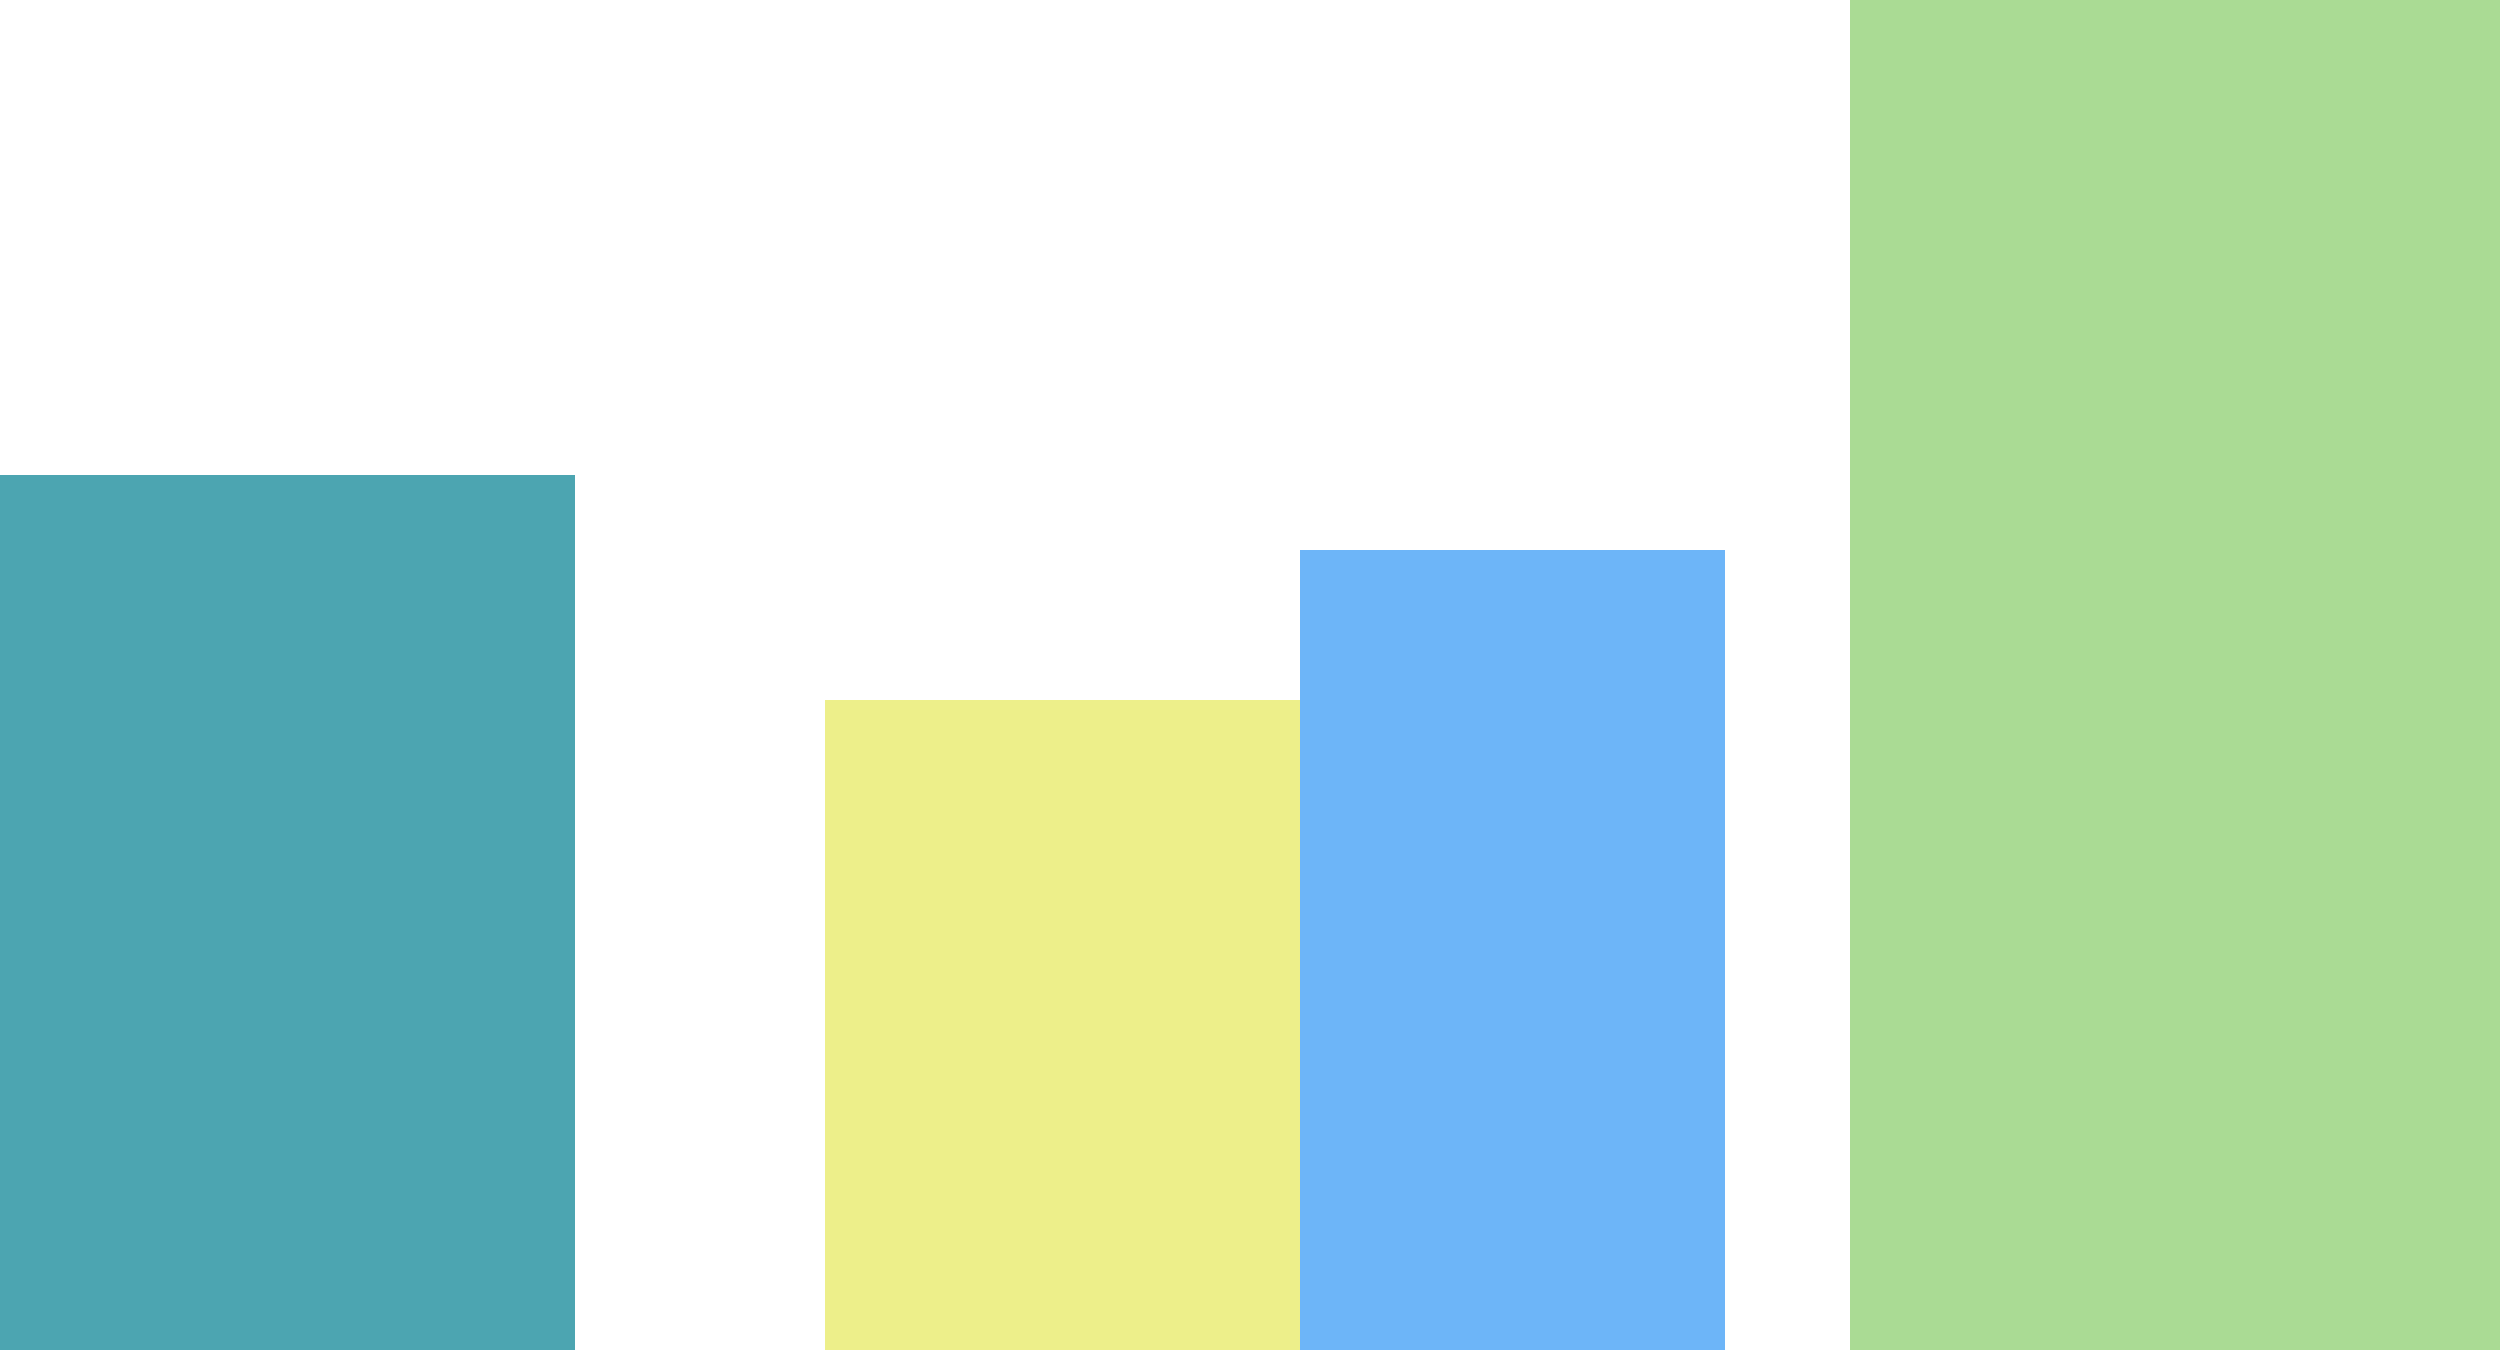 <svg width="500" height="270" viewBox="0 0 500 270" fill="none" xmlns="http://www.w3.org/2000/svg">
<path d="M500 0H370V270H500V0Z" fill="#AADB94"/>
<path d="M345 110H260V270H345V110Z" fill="#6DB5F8"/>
<path d="M0 270H115L115 95H0L0 270Z" fill="#4CA5B1"/>
<path d="M165 270H260V140H165V270Z" fill="#EDEF8A"/>
</svg>
